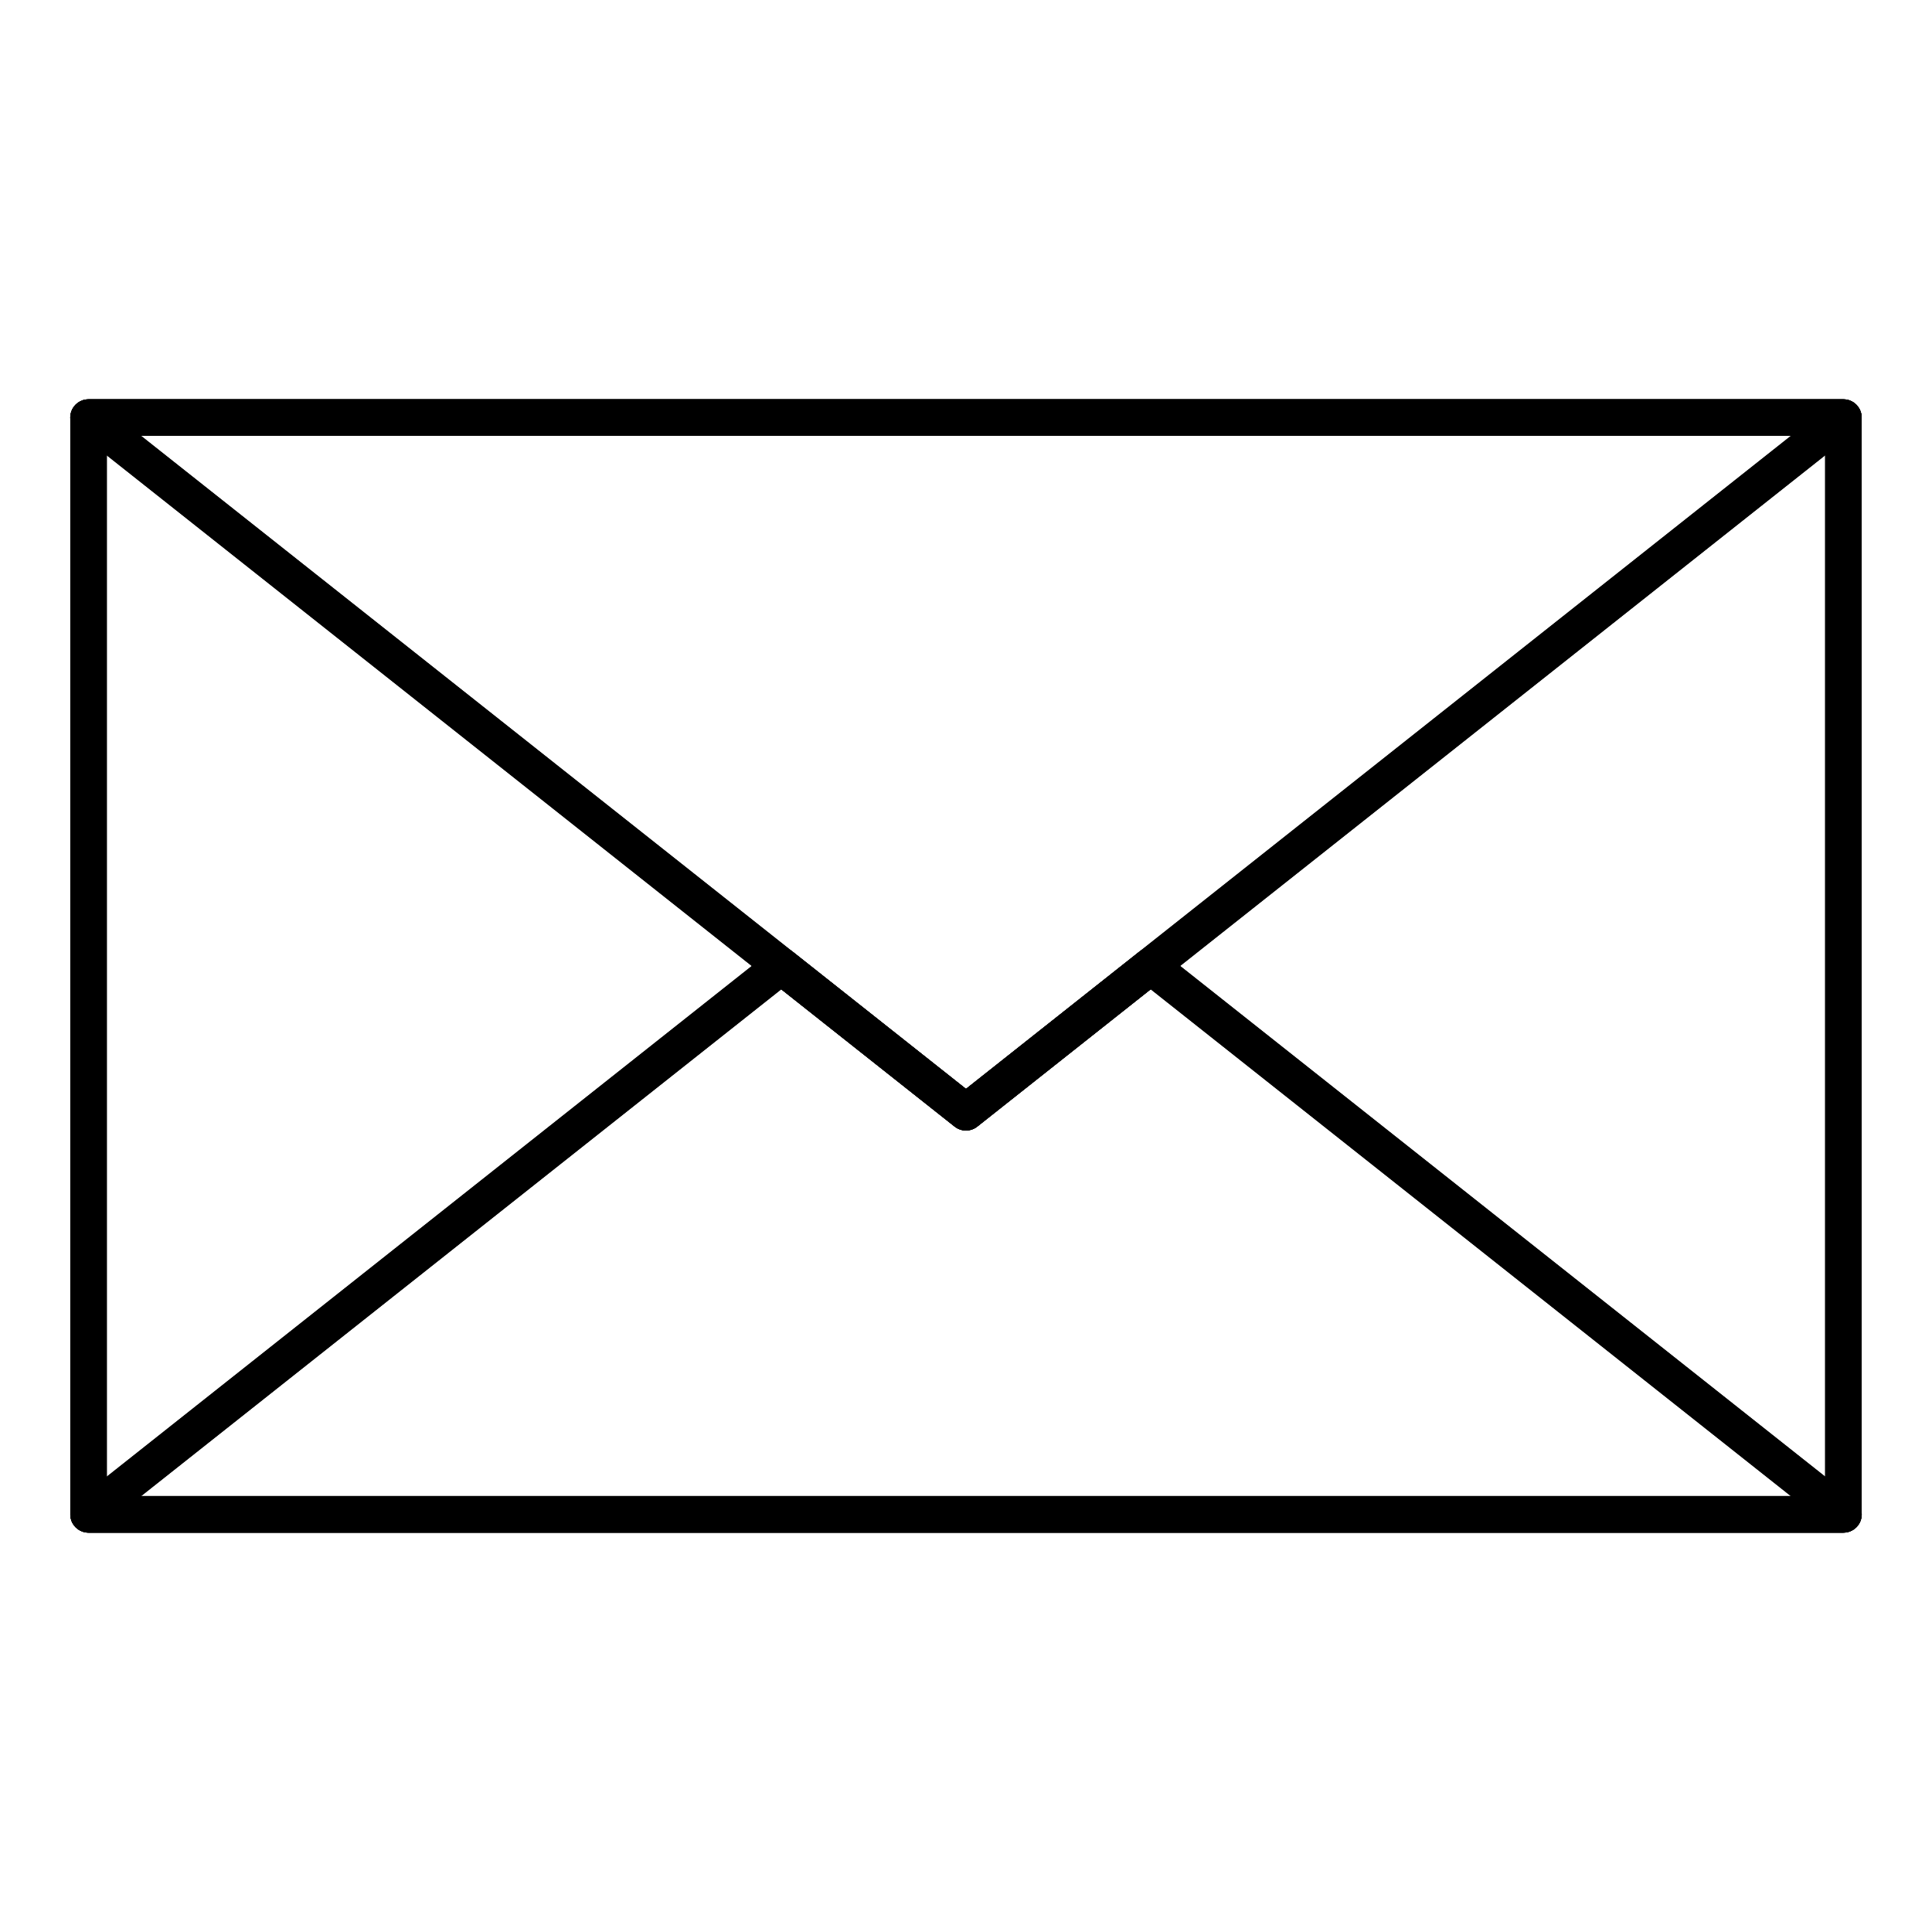 <?xml version="1.0" encoding="UTF-8"?>
<!-- Uploaded to: SVG Repo, www.svgrepo.com, Generator: SVG Repo Mixer Tools -->
<svg fill="#000000" width="800px" height="800px" version="1.1" viewBox="144 144 512 512" xmlns="http://www.w3.org/2000/svg">
 <g>
  <path d="m632.52 550.17h-465.05c-2.676 0-4.844-2.168-4.844-4.844v-290.66c0-2.676 2.168-4.844 4.844-4.844h465.05c2.676 0 4.844 2.168 4.844 4.844v290.66c0 2.676-2.168 4.844-4.844 4.844zm-460.21-9.688h455.37v-280.97h-455.37z"/>
  <path d="m632.54 550.17h-0.02-465.05c-2.062 0-3.898-1.305-4.574-3.254-0.68-1.949-0.047-4.109 1.57-5.391l183.57-145.33c1.762-1.395 4.254-1.395 6.016 0l45.945 36.375 45.945-36.375c1.762-1.395 4.254-1.395 6.016 0l183.31 145.12c1.277 0.871 2.117 2.34 2.117 4.004-0.004 2.676-2.172 4.844-4.848 4.844zm-451.15-9.688h437.21l-169.65-134.31-45.945 36.375c-1.762 1.395-4.254 1.395-6.016 0l-45.945-36.375z"/>
  <path d="m399.99 443.6c-1.062 0-2.125-0.348-3.008-1.047l-232.53-184.09c-1.617-1.281-2.246-3.441-1.57-5.391 0.676-1.949 2.512-3.254 4.574-3.254h465.05c2.062 0 3.898 1.305 4.574 3.254 0.68 1.949 0.047 4.109-1.57 5.391l-232.53 184.09c-0.871 0.699-1.938 1.047-3 1.047zm-218.6-184.09 218.6 173.06 218.61-173.06z"/>
  <path d="m632.52 550.17h-465.05c-2.676 0-4.844-2.168-4.844-4.844v-290.66c0-2.676 2.168-4.844 4.844-4.844h465.05c2.676 0 4.844 2.168 4.844 4.844v290.66c0 2.676-2.168 4.844-4.844 4.844zm-460.21-9.688h455.37v-280.97h-455.37z"/>
  <path d="m632.54 550.17h-0.02-465.05c-2.062 0-3.898-1.305-4.574-3.254-0.68-1.949-0.047-4.109 1.57-5.391l183.57-145.33c1.762-1.395 4.254-1.395 6.016 0l45.945 36.375 45.945-36.375c1.762-1.395 4.254-1.395 6.016 0l183.31 145.12c1.277 0.871 2.117 2.34 2.117 4.004-0.004 2.676-2.172 4.844-4.848 4.844zm-451.15-9.688h437.21l-169.65-134.31-45.945 36.375c-1.762 1.395-4.254 1.395-6.016 0l-45.945-36.375z"/>
  <path d="m399.99 443.6c-1.062 0-2.125-0.348-3.008-1.047l-232.53-184.09c-1.617-1.281-2.246-3.441-1.57-5.391 0.676-1.949 2.512-3.254 4.574-3.254h465.05c2.062 0 3.898 1.305 4.574 3.254 0.68 1.949 0.047 4.109-1.57 5.391l-232.53 184.09c-0.871 0.699-1.938 1.047-3 1.047zm-218.6-184.09 218.6 173.06 218.61-173.06z"/>
 </g>
</svg>